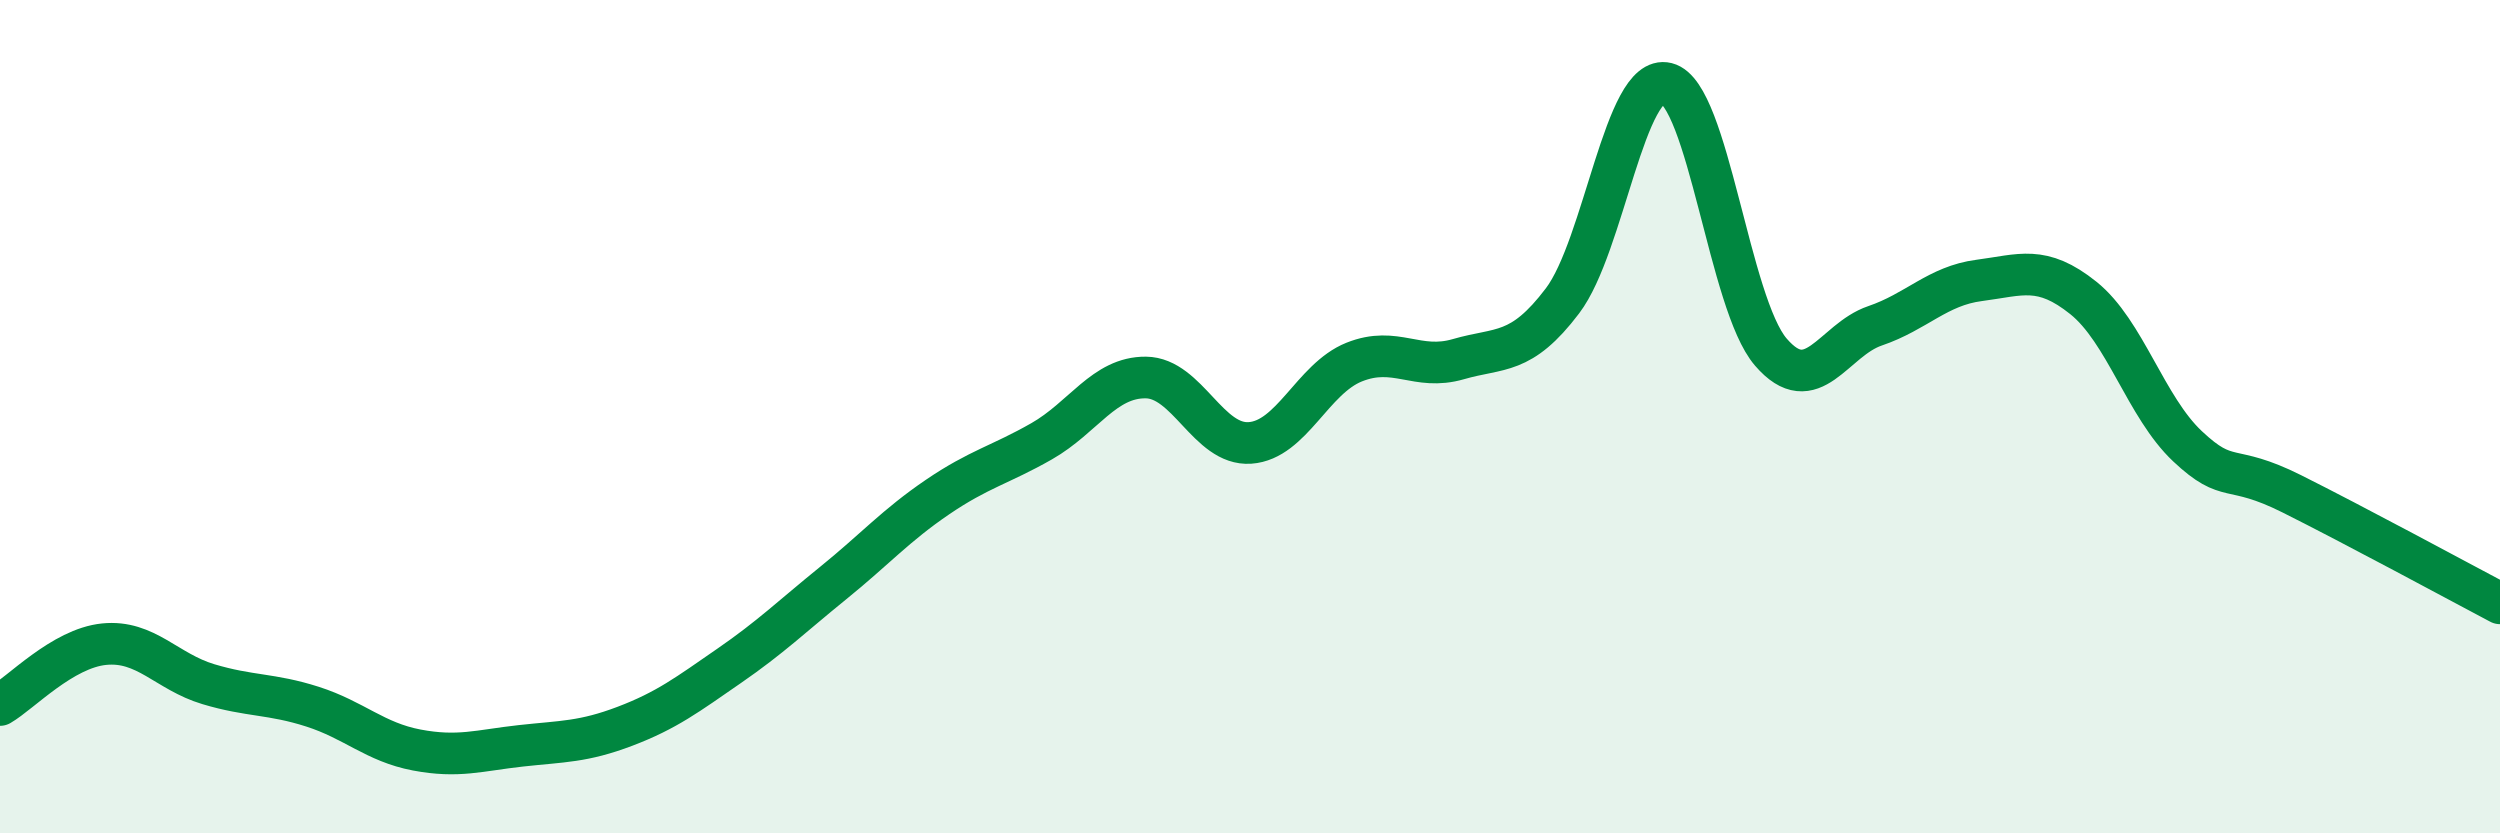 
    <svg width="60" height="20" viewBox="0 0 60 20" xmlns="http://www.w3.org/2000/svg">
      <path
        d="M 0,16.92 C 0.5,16.63 1.5,15.56 2.5,15.46 C 3.5,15.36 4,16.12 5,16.42 C 6,16.72 6.5,16.64 7.5,16.96 C 8.5,17.28 9,17.81 10,18 C 11,18.19 11.5,18.01 12.5,17.9 C 13.5,17.79 14,17.81 15,17.43 C 16,17.05 16.5,16.67 17.5,15.98 C 18.5,15.29 19,14.8 20,13.99 C 21,13.18 21.5,12.61 22.5,11.93 C 23.5,11.25 24,11.16 25,10.59 C 26,10.02 26.5,9.05 27.5,9.06 C 28.5,9.07 29,10.7 30,10.63 C 31,10.56 31.5,9.09 32.5,8.69 C 33.5,8.29 34,8.91 35,8.62 C 36,8.33 36.5,8.54 37.5,7.22 C 38.5,5.9 39,1.75 40,2 C 41,2.25 41.5,7.29 42.5,8.45 C 43.5,9.61 44,8.16 45,7.82 C 46,7.48 46.5,6.86 47.5,6.73 C 48.5,6.6 49,6.35 50,7.15 C 51,7.95 51.5,9.77 52.5,10.71 C 53.5,11.65 53.5,11.1 55,11.85 C 56.5,12.6 59,13.95 60,14.48L60 20L0 20Z"
        fill="#008740"
        opacity="0.1"
        stroke-linecap="round"
        stroke-linejoin="round"
      />
      <path
        d="M 0,16.92 C 0.5,16.63 1.5,15.56 2.5,15.46 C 3.5,15.36 4,16.12 5,16.42 C 6,16.72 6.5,16.64 7.5,16.96 C 8.5,17.28 9,17.81 10,18 C 11,18.19 11.5,18.01 12.5,17.9 C 13.5,17.79 14,17.81 15,17.43 C 16,17.05 16.5,16.67 17.5,15.98 C 18.5,15.29 19,14.8 20,13.99 C 21,13.18 21.5,12.61 22.5,11.93 C 23.5,11.25 24,11.16 25,10.59 C 26,10.02 26.5,9.05 27.5,9.06 C 28.5,9.07 29,10.7 30,10.63 C 31,10.56 31.5,9.09 32.5,8.69 C 33.5,8.29 34,8.91 35,8.62 C 36,8.33 36.5,8.54 37.5,7.22 C 38.5,5.9 39,1.75 40,2 C 41,2.25 41.5,7.29 42.5,8.45 C 43.5,9.61 44,8.16 45,7.82 C 46,7.48 46.5,6.86 47.5,6.73 C 48.5,6.6 49,6.35 50,7.15 C 51,7.95 51.5,9.77 52.5,10.71 C 53.5,11.65 53.5,11.1 55,11.85 C 56.5,12.6 59,13.95 60,14.48"
        stroke="#008740"
        stroke-width="1"
        fill="none"
        stroke-linecap="round"
        stroke-linejoin="round"
      />
    </svg>
  